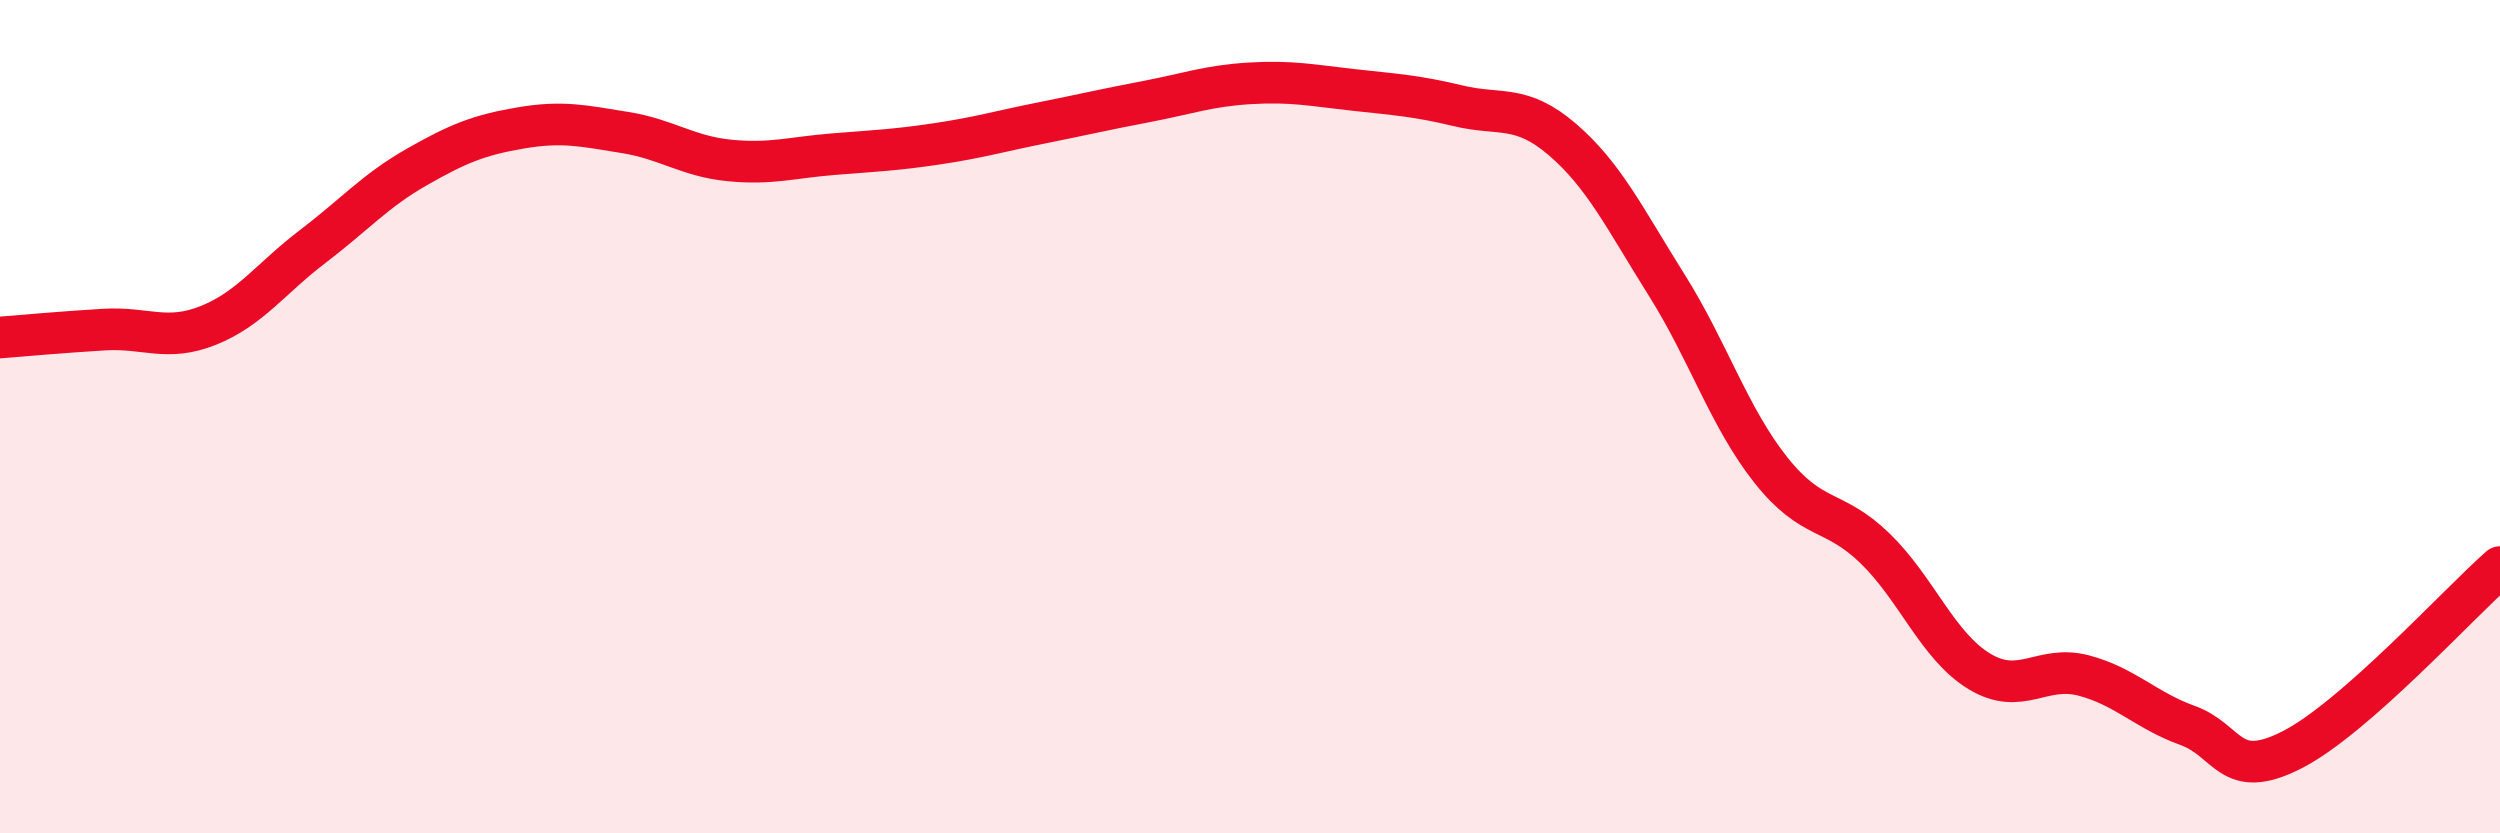 
    <svg width="60" height="20" viewBox="0 0 60 20" xmlns="http://www.w3.org/2000/svg">
      <path
        d="M 0,8.1 C 0.5,8.06 1.5,7.97 2.5,7.91 C 3.5,7.85 4,8.21 5,7.81 C 6,7.41 6.5,6.68 7.5,5.92 C 8.5,5.16 9,4.58 10,4.01 C 11,3.44 11.5,3.24 12.5,3.07 C 13.5,2.9 14,3.02 15,3.18 C 16,3.34 16.5,3.75 17.5,3.85 C 18.5,3.95 19,3.78 20,3.7 C 21,3.62 21.5,3.6 22.5,3.45 C 23.5,3.3 24,3.15 25,2.95 C 26,2.75 26.5,2.63 27.5,2.44 C 28.5,2.25 29,2.06 30,2 C 31,1.94 31.5,2.05 32.5,2.16 C 33.5,2.27 34,2.3 35,2.54 C 36,2.78 36.5,2.49 37.5,3.35 C 38.5,4.21 39,5.25 40,6.84 C 41,8.43 41.5,10.02 42.5,11.28 C 43.5,12.54 44,12.19 45,13.16 C 46,14.13 46.5,15.5 47.5,16.11 C 48.5,16.72 49,15.95 50,16.21 C 51,16.47 51.5,17.05 52.5,17.41 C 53.5,17.77 53.5,18.76 55,18 C 56.5,17.24 59,14.49 60,13.61L60 20L0 20Z"
        fill="#EB0A25"
        opacity="0.1"
        stroke-linecap="round"
        stroke-linejoin="round"
      />
      <path
        d="M 0,8.1 C 0.5,8.06 1.5,7.97 2.5,7.91 C 3.5,7.85 4,8.21 5,7.81 C 6,7.41 6.5,6.68 7.5,5.92 C 8.5,5.16 9,4.58 10,4.01 C 11,3.44 11.5,3.24 12.5,3.07 C 13.5,2.9 14,3.02 15,3.18 C 16,3.34 16.5,3.75 17.5,3.85 C 18.5,3.95 19,3.78 20,3.7 C 21,3.62 21.5,3.6 22.5,3.45 C 23.5,3.3 24,3.15 25,2.95 C 26,2.75 26.5,2.63 27.5,2.44 C 28.5,2.25 29,2.06 30,2 C 31,1.94 31.5,2.05 32.5,2.16 C 33.5,2.27 34,2.3 35,2.54 C 36,2.78 36.5,2.49 37.5,3.35 C 38.5,4.21 39,5.25 40,6.84 C 41,8.43 41.5,10.02 42.5,11.28 C 43.5,12.54 44,12.19 45,13.16 C 46,14.13 46.5,15.5 47.5,16.11 C 48.5,16.72 49,15.95 50,16.21 C 51,16.47 51.5,17.05 52.5,17.41 C 53.5,17.77 53.5,18.76 55,18 C 56.5,17.24 59,14.49 60,13.61"
        stroke="#EB0A25"
        stroke-width="1"
        fill="none"
        stroke-linecap="round"
        stroke-linejoin="round"
      />
    </svg>
  